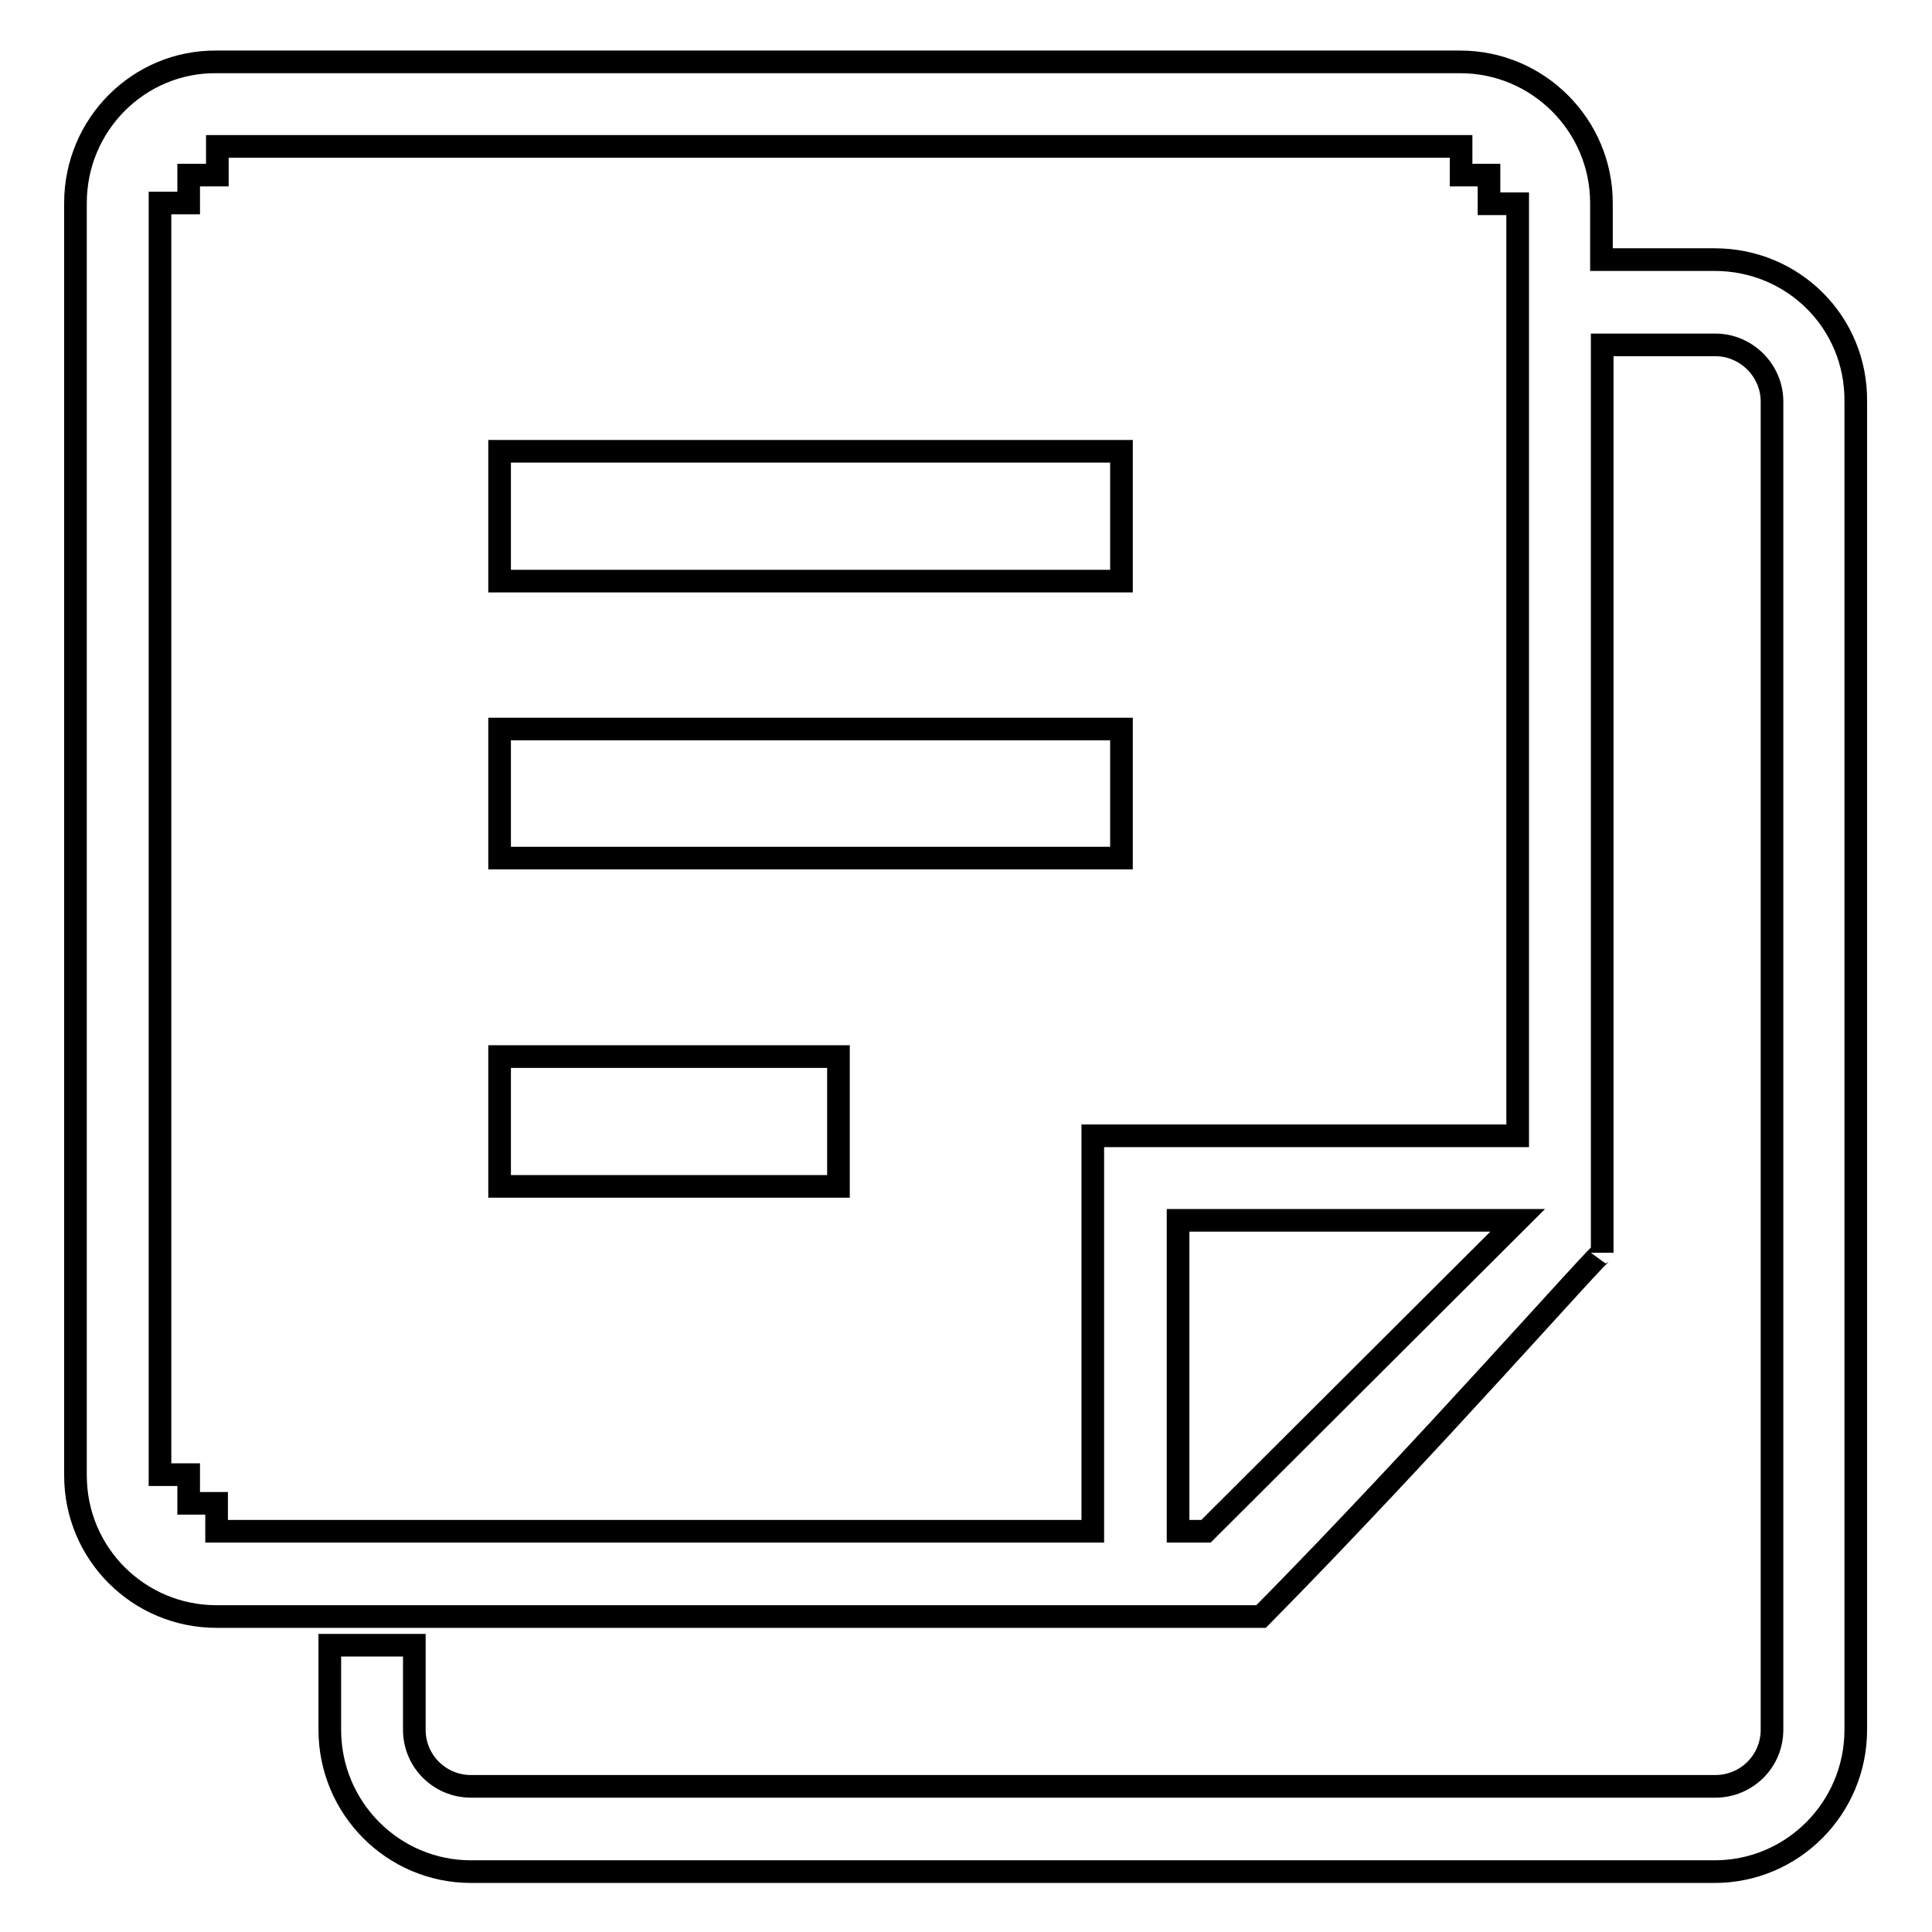 <?xml version="1.0" encoding="utf-8"?>
<!-- Svg Vector Icons : http://www.onlinewebfonts.com/icon -->
<!DOCTYPE svg PUBLIC "-//W3C//DTD SVG 1.1//EN" "http://www.w3.org/Graphics/SVG/1.1/DTD/svg11.dtd">
<svg version="1.1" xmlns="http://www.w3.org/2000/svg" xmlns:xlink="http://www.w3.org/1999/xlink" x="0px" y="0px" viewBox="0 0 256 256" enable-background="new 0 0 256 256" xml:space="preserve">
<g><g><path stroke-width="3" fill-opacity="0" stroke="#000000"  d="M148.6,59.8H66.2V77h82.4V59.8z M227.2,34.4h-15c0-4.7,0-7.5,0-7.5c0-10.3-8.4-18.7-18.7-18.7H28.7C18.4,8.1,10,16.5,10,26.9v168.6c0,10.4,8.4,18.7,18.7,18.7c0,0,96.5,0,138.4,0c22.2-22.5,45.2-48.8,45.2-48.2c0-35.2,0-91.3,0-120.3h15c4.1,0,7.5,3.4,7.5,7.5v176c0,4.2-3.4,7.5-7.5,7.5H62.4c-4.1,0-7.5-3.3-7.5-7.5v-11.2H43.7v11.2c0,10.4,8.4,18.8,18.7,18.8h164.8c10.3,0,18.7-8.4,18.7-18.8v-176C246,42.7,237.6,34.4,227.2,34.4z M159.8,202.9h-3.7v-41.2h45L159.8,202.9z M201,150.5h-45h-11.2v11.2v41.2H28.7v-3.7H25v-3.8h-3.8V26.9H25v-3.7h3.8v-3.8h164.8v3.8h3.7v3.8h3.8V150.5L201,150.5z M66.2,113.7h82.4V96.6H66.2V113.7z M66.2,157.2h44.9V140H66.2V157.2z"/></g></g>
</svg>